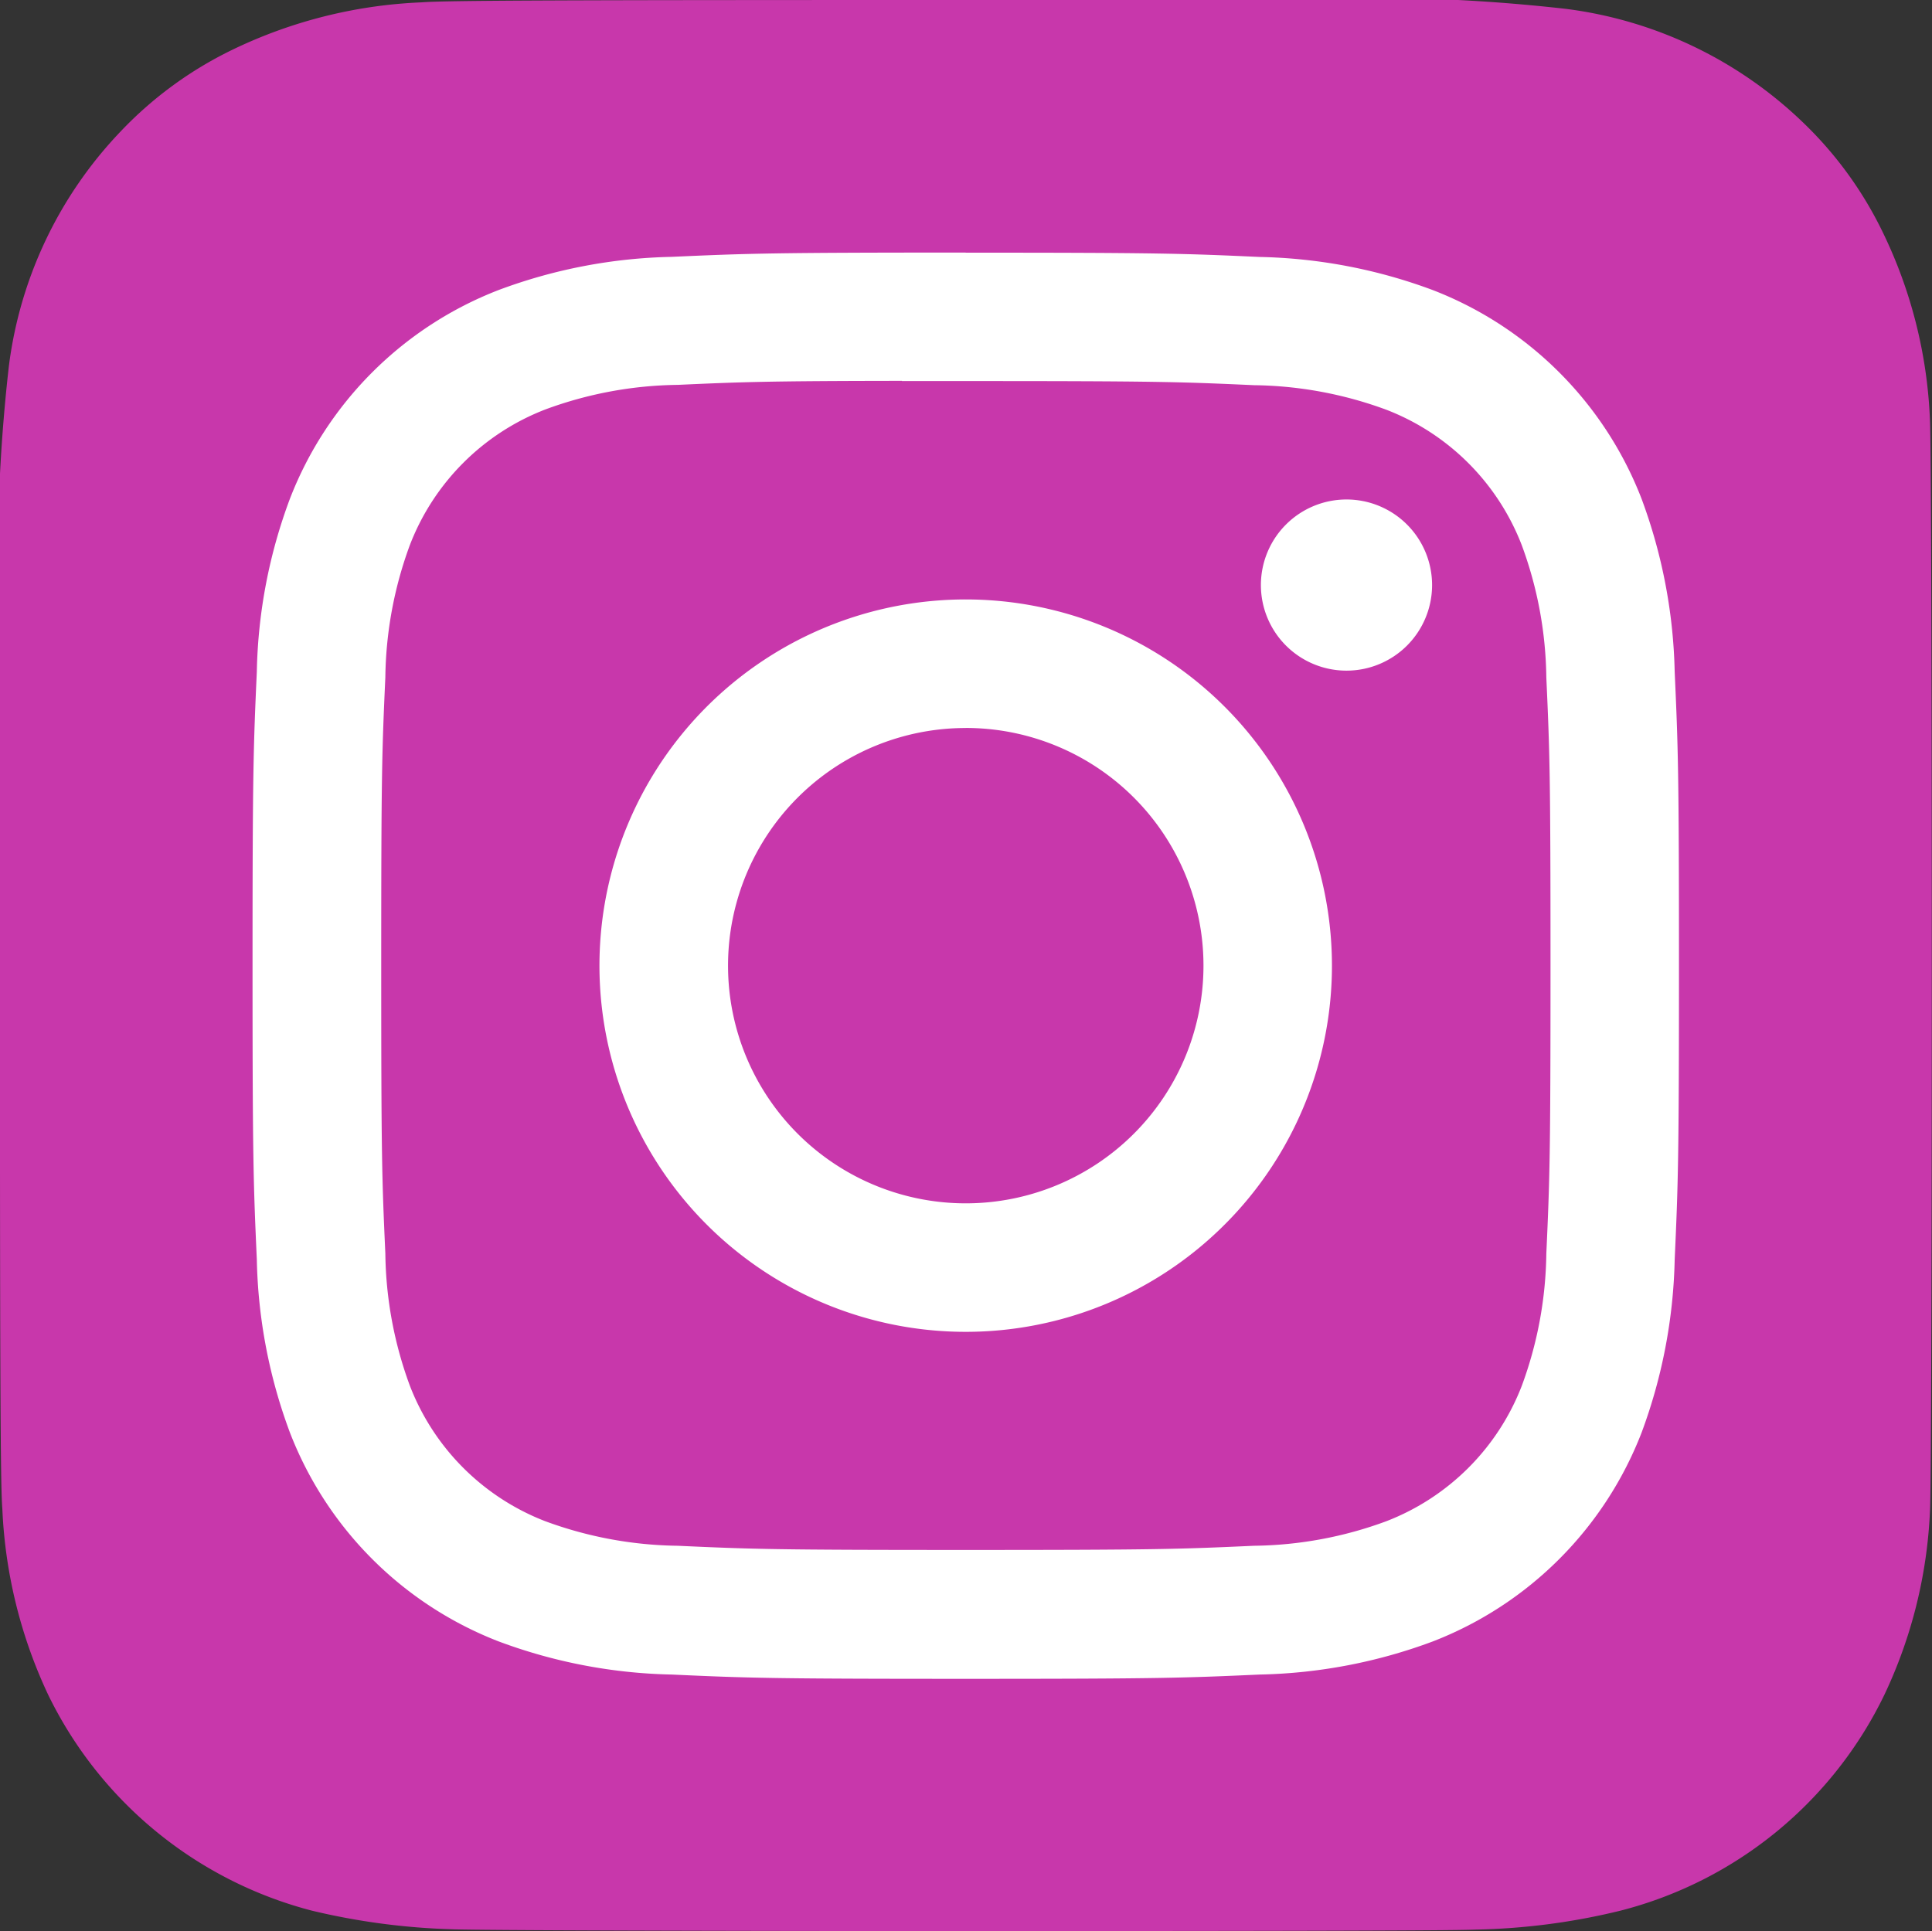 <svg xmlns="http://www.w3.org/2000/svg" width="35.597" height="35.587" viewBox="0 0 35.597 35.587">
    <rect x="0" y="0" width="35.597" height="35.587" fill="#333333" stroke="none"/>
    <defs>
        <radialGradient id="8zoeerrvea" cx=".266" cy="1.077" r=".991" gradientTransform="matrix(0, -1, -0.93, 0, -6.396, -6.504)" gradientUnits="objectBoundingBox">
            <stop offset="0" stop-color="#fd5"/>
            <stop offset=".1" stop-color="#fd5"/>
            <stop offset=".5" stop-color="#ff543e"/>
            <stop offset="1" stop-color="#c837ab"/>
        </radialGradient>
        <radialGradient id="5sbn189ikb" cx="-.168" cy=".072" r=".443" gradientTransform="matrix(0.196, 0.981, 4.042, -0.809, -7.556, 1.847)" gradientUnits="objectBoundingBox">
            <stop offset="0" stop-color="#3771c8"/>
            <stop offset=".128" stop-color="#3771c8"/>
            <stop offset="1" stop-color="#60f" stop-opacity="0"/>
        </radialGradient>
    </defs>
    <g>
        <path fill="url(#8zoeerrvea)" d="M18.8 1c-7.431 0-9.6.008-10.026.043a8.83 8.83 0 0 0-3.508.882 7.1 7.1 0 0 0-2.045 1.5A7.638 7.638 0 0 0 1.164 7.75 32.121 32.121 0 0 0 1 13v5.783c0 7.425.008 9.6.044 10.017a8.939 8.939 0 0 0 .849 3.439 7.5 7.5 0 0 0 4.859 3.97 12.628 12.628 0 0 0 2.584.342c.441.019 4.933.033 9.429.033s8.991-.005 9.42-.027a12.159 12.159 0 0 0 2.677-.35 7.452 7.452 0 0 0 4.859-3.978 8.793 8.793 0 0 0 .839-3.372c.024-.307.034-5.2.034-10.077s-.011-9.763-.035-10.069a8.694 8.694 0 0 0-.856-3.406 7.054 7.054 0 0 0-1.52-2.085 7.684 7.684 0 0 0-4.333-2.057A32.075 32.075 0 0 0 24.6 1z" transform="translate(-1.001 -1)"/>
        <path fill="url(#5sbn189ikb)" d="M18.8 1c-7.431 0-9.6.008-10.026.043a8.83 8.83 0 0 0-3.508.882 7.1 7.1 0 0 0-2.045 1.5A7.638 7.638 0 0 0 1.164 7.75 32.121 32.121 0 0 0 1 13v5.783c0 7.425.008 9.6.044 10.017a8.939 8.939 0 0 0 .849 3.439 7.5 7.5 0 0 0 4.859 3.97 12.628 12.628 0 0 0 2.584.342c.441.019 4.933.033 9.429.033s8.991-.005 9.42-.027a12.159 12.159 0 0 0 2.677-.35 7.452 7.452 0 0 0 4.859-3.978 8.793 8.793 0 0 0 .839-3.372c.024-.307.034-5.2.034-10.077s-.011-9.763-.035-10.069a8.694 8.694 0 0 0-.856-3.406 7.054 7.054 0 0 0-1.52-2.085 7.684 7.684 0 0 0-4.333-2.057A32.075 32.075 0 0 0 24.6 1z" transform="translate(-1.001 -1)"/>
        <path fill="#fff" d="M31.142 18c-3.569 0-4.017.016-5.418.079a9.643 9.643 0 0 0-3.189.611 6.722 6.722 0 0 0-3.845 3.843 9.6 9.6 0 0 0-.611 3.189c-.063 1.4-.079 1.85-.079 5.419s.016 4.015.079 5.417a9.657 9.657 0 0 0 .611 3.189 6.725 6.725 0 0 0 3.843 3.845 9.652 9.652 0 0 0 3.19.611c1.4.064 1.849.079 5.418.079s4.016-.016 5.417-.079a9.657 9.657 0 0 0 3.191-.611 6.733 6.733 0 0 0 3.843-3.844 9.74 9.74 0 0 0 .611-3.189c.063-1.4.079-1.848.079-5.417s-.016-4.017-.079-5.418a9.736 9.736 0 0 0-.611-3.189 6.723 6.723 0 0 0-3.844-3.843 9.673 9.673 0 0 0-3.192-.611c-1.4-.064-1.848-.079-5.418-.079zm-1.179 2.368h1.179c3.509 0 3.924.013 5.31.076a7.275 7.275 0 0 1 2.44.453 4.354 4.354 0 0 1 2.493 2.494 7.261 7.261 0 0 1 .453 2.439c.063 1.385.077 1.8.077 5.308s-.014 3.923-.077 5.308a7.268 7.268 0 0 1-.453 2.439 4.358 4.358 0 0 1-2.493 2.492 7.249 7.249 0 0 1-2.44.453c-1.385.063-1.8.077-5.31.077s-3.925-.014-5.31-.077a7.289 7.289 0 0 1-2.44-.453 4.354 4.354 0 0 1-2.492-2.493 7.261 7.261 0 0 1-.453-2.439c-.063-1.385-.076-1.8-.076-5.311s.013-3.923.076-5.308a7.275 7.275 0 0 1 .453-2.44 4.355 4.355 0 0 1 2.495-2.495 7.259 7.259 0 0 1 2.44-.453c1.212-.055 1.682-.071 4.131-.074zm8.193 2.182a1.577 1.577 0 1 0 1.577 1.576 1.577 1.577 0 0 0-1.577-1.576zm-7.015 1.842a6.748 6.748 0 1 0 6.747 6.748 6.749 6.749 0 0 0-6.747-6.748zm0 2.368a4.38 4.38 0 1 1-4.38 4.38 4.38 4.38 0 0 1 4.381-4.379z" transform="translate(-1.001 -1) translate(-12.346 -12.346)"/>
    </g>
</svg>

